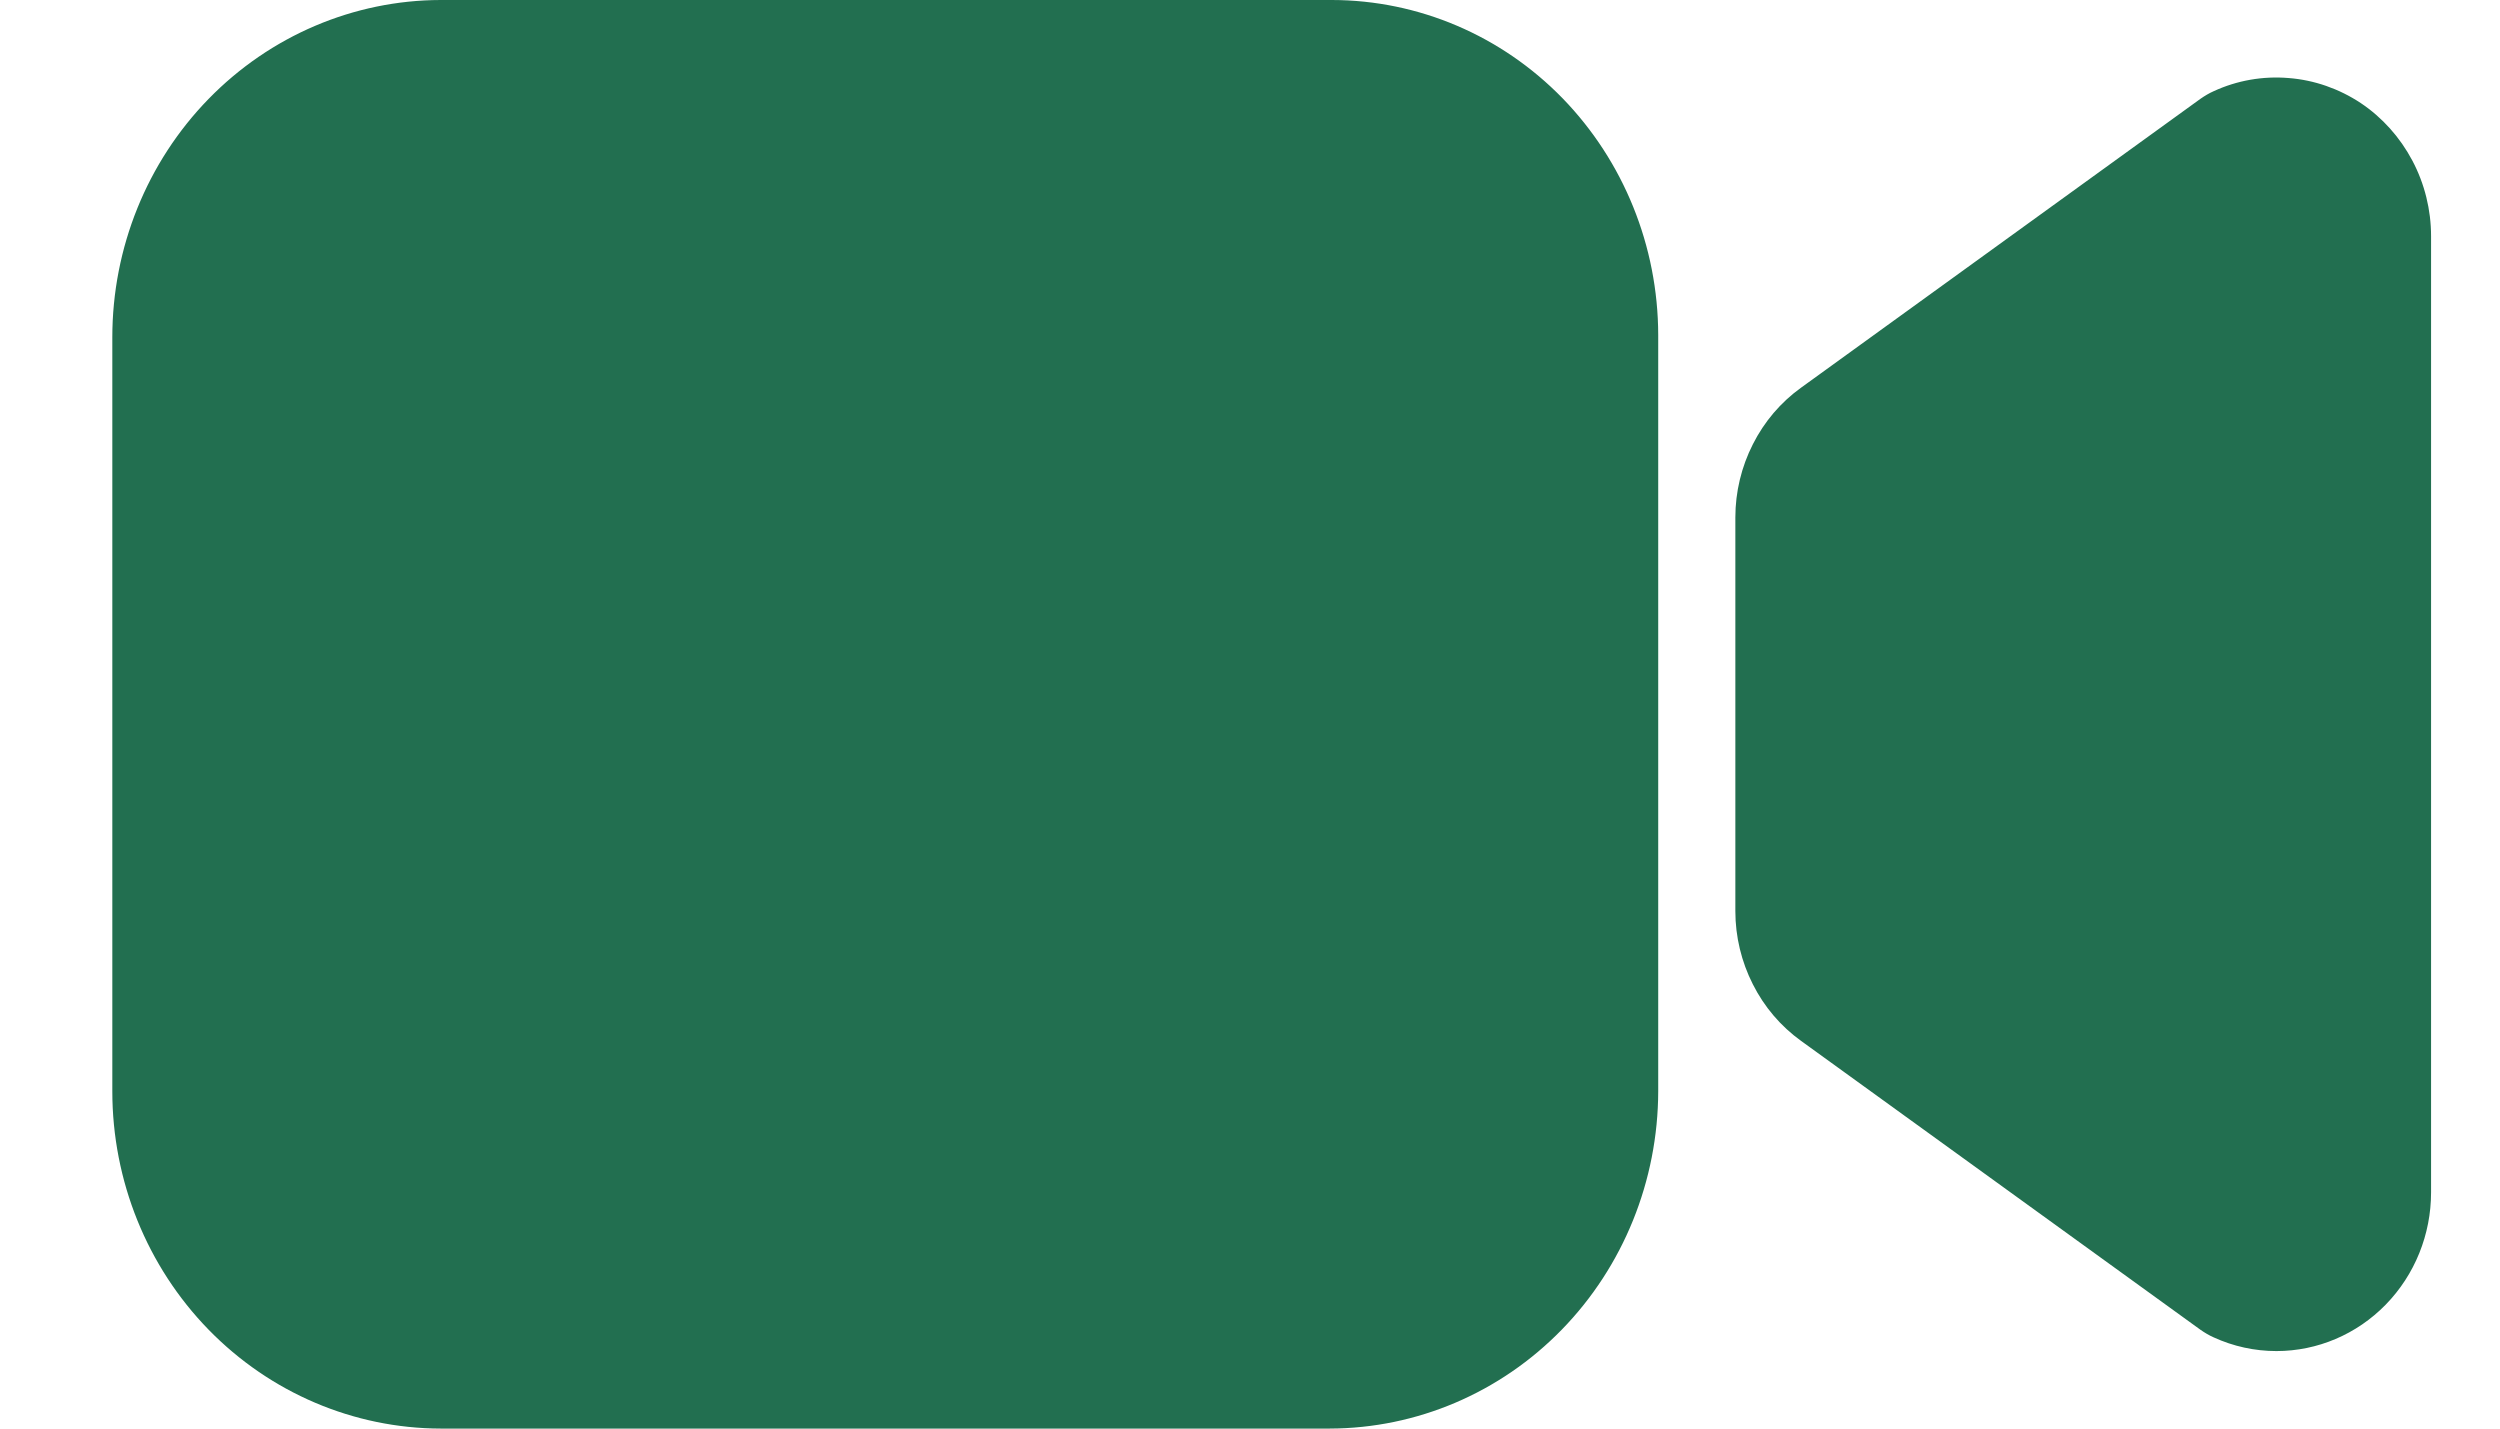 <svg width="14" height="8" viewBox="0 0 14 8" fill="none" xmlns="http://www.w3.org/2000/svg">
<path d="M12.748 7.566C12.627 7.566 12.507 7.54 12.396 7.489C12.371 7.478 12.346 7.463 12.323 7.447L10.086 5.829C9.972 5.747 9.88 5.639 9.816 5.512C9.752 5.386 9.718 5.245 9.718 5.103V2.897C9.718 2.755 9.752 2.614 9.816 2.488C9.88 2.361 9.972 2.253 10.086 2.171L12.323 0.553C12.346 0.537 12.371 0.522 12.396 0.511C12.528 0.45 12.673 0.425 12.816 0.437C12.96 0.448 13.099 0.497 13.22 0.577C13.341 0.658 13.44 0.769 13.509 0.899C13.578 1.029 13.614 1.175 13.614 1.323V6.677C13.614 6.913 13.523 7.139 13.36 7.306C13.198 7.472 12.978 7.566 12.748 7.566V7.566ZM7.446 8H2.468C1.981 7.999 1.513 7.8 1.168 7.446C0.823 7.092 0.629 6.612 0.629 6.111V1.889C0.629 1.388 0.823 0.908 1.168 0.554C1.513 0.2 1.981 0.001 2.468 0H7.459C7.943 0.001 8.407 0.198 8.75 0.55C9.092 0.902 9.285 1.378 9.286 1.876V6.111C9.285 6.612 9.091 7.092 8.746 7.446C8.401 7.8 7.934 7.999 7.446 8Z" fill="#226F50"/>
</svg>
